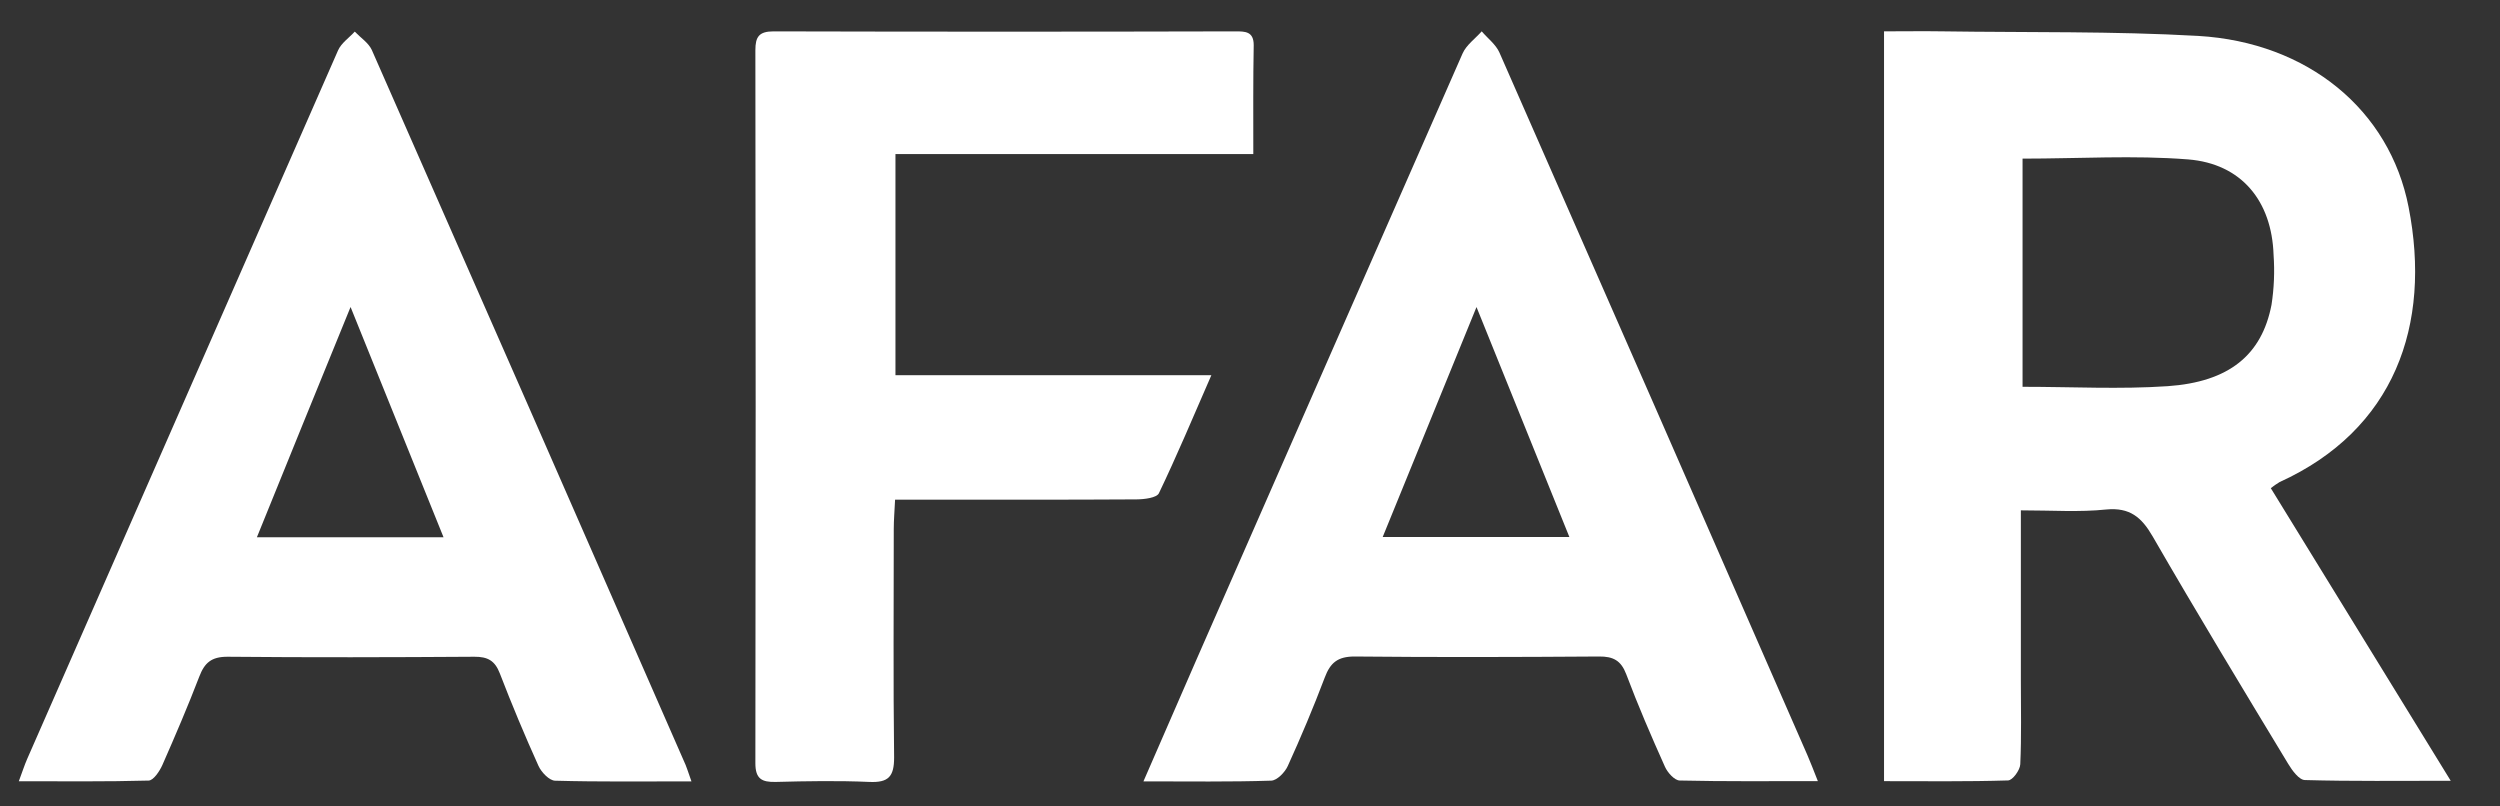 <svg width="93" height="30" viewBox="0 0 93 30" fill="none" xmlns="http://www.w3.org/2000/svg">
<rect x="0" y="0" width="93" height="30" fill="#333333" stroke="none"/>
<path d="M75.176 18.985V25.29C75.176 26.337 75.202 27.387 75.154 28.433C75.144 28.649 74.867 29.032 74.697 29.032C73.175 29.079 71.649 29.059 70.086 29.059V1.166C70.86 1.166 71.564 1.155 72.268 1.166C75.436 1.213 78.614 1.157 81.775 1.336C85.857 1.577 88.895 4.093 89.599 7.7C90.463 12.098 89.069 15.993 84.799 17.934C84.686 18.002 84.578 18.077 84.474 18.16L91.167 29.045C89.225 29.045 87.485 29.067 85.746 29.018C85.529 29.018 85.269 28.663 85.121 28.416C83.42 25.605 81.719 22.795 80.078 19.953C79.665 19.24 79.227 18.871 78.354 18.953C77.351 19.058 76.33 18.985 75.176 18.985ZM75.239 5.889V14.389C77.081 14.389 78.865 14.486 80.636 14.366C82.928 14.207 84.139 13.202 84.5 11.34C84.595 10.725 84.621 10.101 84.577 9.481C84.512 7.484 83.386 6.089 81.398 5.93C79.382 5.77 77.343 5.901 75.239 5.901V5.889Z" fill="white"/>
<path d="M25.722 29.067C23.933 29.067 22.293 29.088 20.654 29.042C20.438 29.042 20.143 28.732 20.034 28.496C19.522 27.362 19.042 26.214 18.594 25.052C18.412 24.576 18.143 24.428 17.645 24.431C14.583 24.451 11.522 24.46 8.46 24.431C7.865 24.431 7.61 24.655 7.414 25.168C6.988 26.276 6.52 27.37 6.04 28.459C5.938 28.688 5.71 29.032 5.53 29.037C3.957 29.081 2.382 29.062 0.7 29.062C0.836 28.698 0.911 28.462 1.009 28.237C4.864 19.448 8.72 10.66 12.575 1.875C12.694 1.603 12.986 1.407 13.197 1.176C13.412 1.402 13.707 1.591 13.83 1.856C17.711 10.666 21.58 19.481 25.436 28.299C25.531 28.494 25.594 28.707 25.722 29.067ZM16.5 19.987L13.041 11.42C11.828 14.393 10.704 17.148 9.556 19.987H16.5Z" fill="white"/>
<path d="M42.536 29.067C43.245 27.438 43.873 25.989 44.507 24.541C47.803 17.024 51.104 9.507 54.408 1.989C54.549 1.671 54.879 1.438 55.12 1.166C55.343 1.428 55.646 1.654 55.779 1.955C59.609 10.662 63.427 19.372 67.233 28.086C67.354 28.36 67.458 28.642 67.624 29.057C65.815 29.057 64.15 29.074 62.488 29.035C62.296 29.035 62.034 28.742 61.937 28.525C61.427 27.389 60.934 26.244 60.495 25.079C60.301 24.569 60.01 24.417 59.484 24.422C56.452 24.443 53.419 24.453 50.389 24.422C49.759 24.422 49.487 24.657 49.282 25.201C48.86 26.314 48.399 27.413 47.907 28.492C47.802 28.729 47.506 29.033 47.29 29.04C45.766 29.09 44.239 29.067 42.536 29.067ZM51.436 19.977H58.381C57.238 17.148 56.126 14.391 54.926 11.422L51.436 19.977Z" fill="white"/>
<path d="M46.623 5.731H33.311V13.957H45.063C44.373 15.537 43.778 16.959 43.111 18.349C43.029 18.519 42.57 18.575 42.284 18.577C39.621 18.594 36.957 18.587 34.291 18.587H33.297C33.277 19.014 33.248 19.346 33.248 19.679C33.248 22.512 33.226 25.344 33.261 28.183C33.261 28.894 33.047 29.118 32.343 29.088C31.185 29.037 30.02 29.057 28.86 29.088C28.341 29.1 28.098 28.977 28.1 28.385C28.114 19.541 28.114 10.702 28.1 1.867C28.1 1.366 28.237 1.167 28.78 1.167C34.502 1.182 40.229 1.182 45.958 1.167C46.319 1.167 46.638 1.167 46.638 1.678C46.614 2.97 46.623 4.271 46.623 5.731Z" fill="white"/>
</svg>
